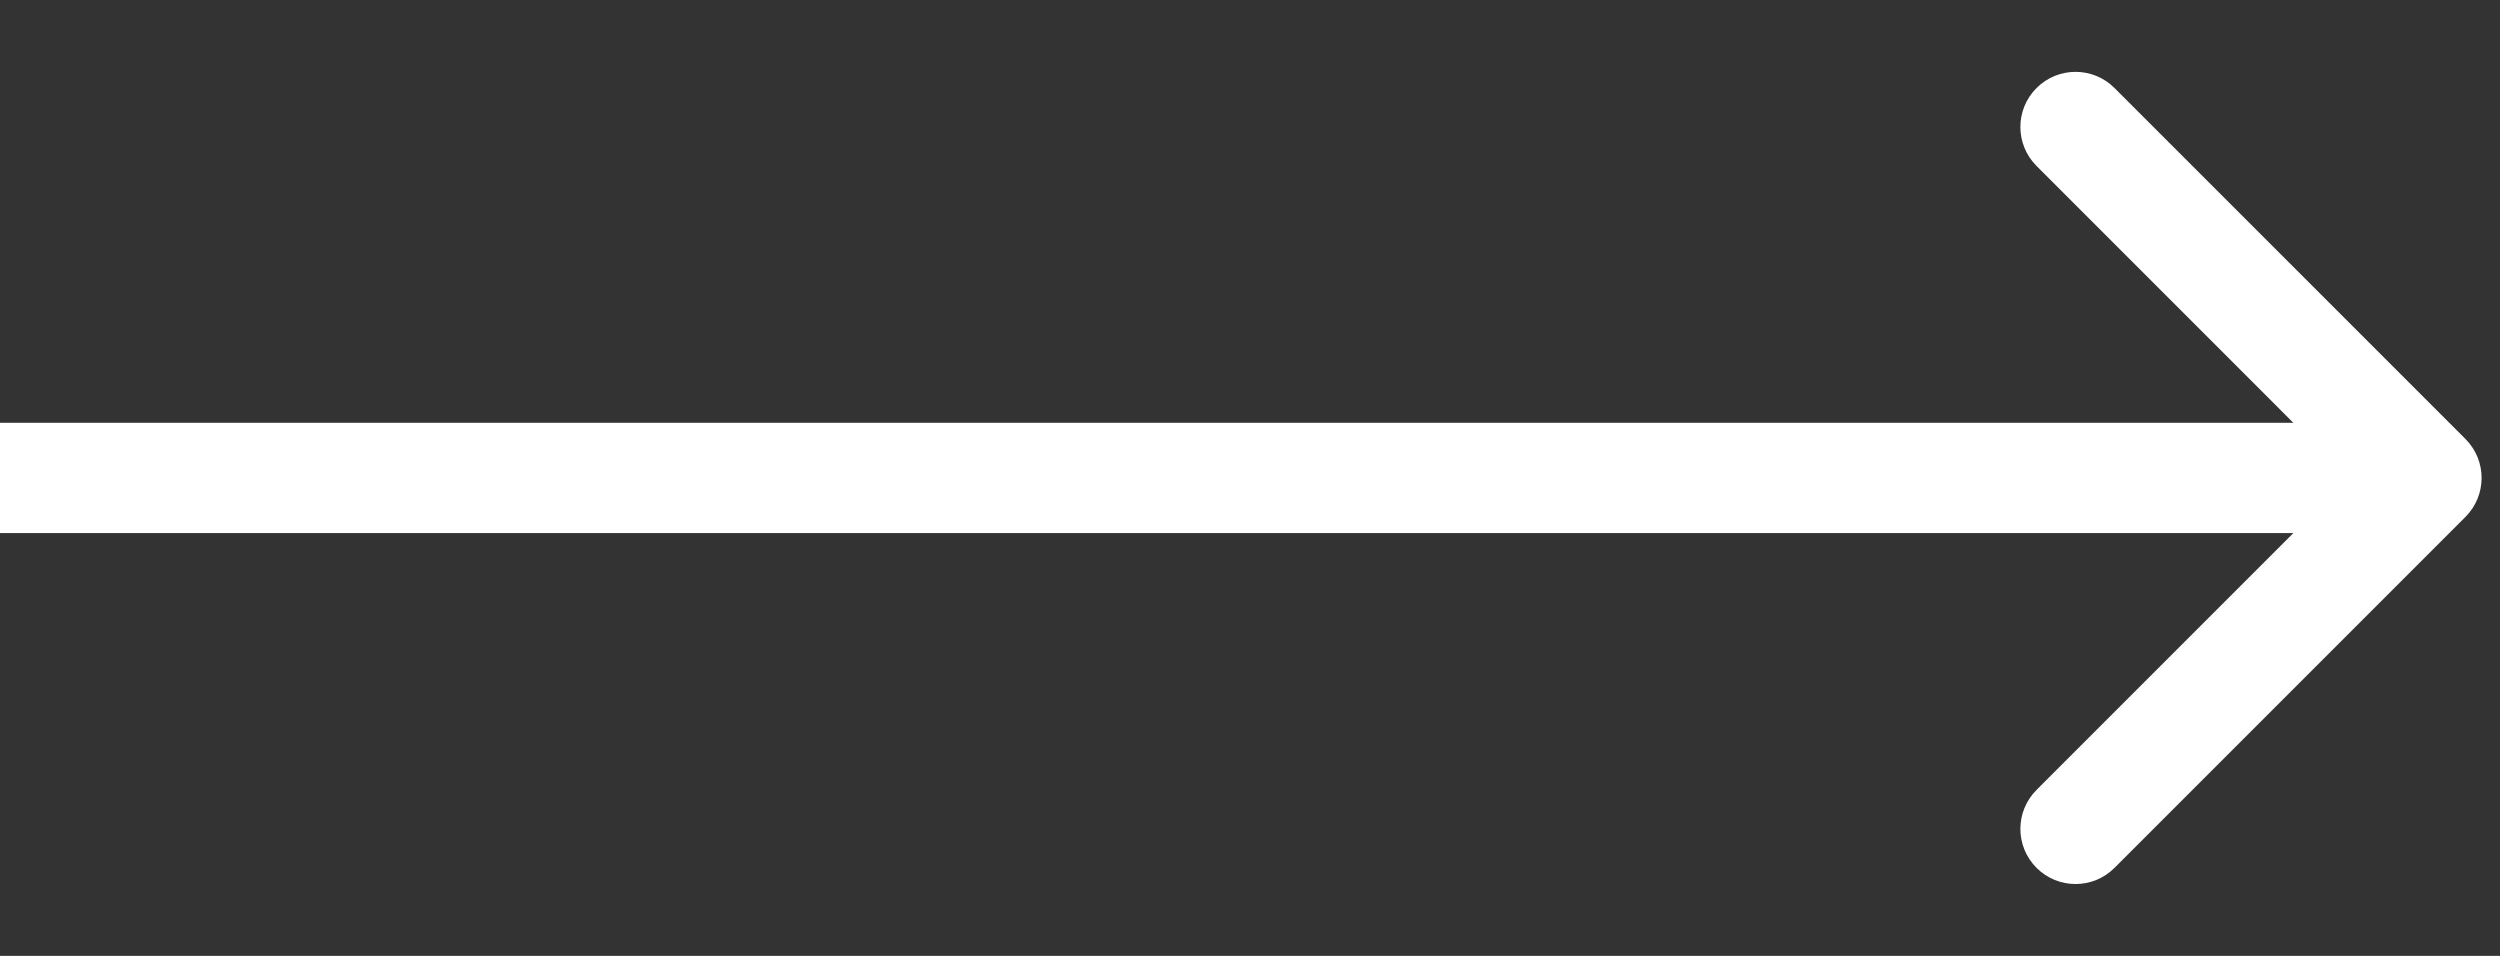 <svg width="34" height="13" viewBox="0 0 34 13" fill="none" xmlns="http://www.w3.org/2000/svg">
<rect x="0" y="0" width="34" height="13" fill="#333333" stroke="none"/>
<path d="M33.53 7.03C33.823 6.737 33.823 6.263 33.53 5.97L28.757 1.197C28.465 0.904 27.99 0.904 27.697 1.197C27.404 1.49 27.404 1.964 27.697 2.257L31.939 6.5L27.697 10.743C27.404 11.036 27.404 11.51 27.697 11.803C27.99 12.096 28.465 12.096 28.757 11.803L33.53 7.03ZM0 6.5V7.25H33V6.5V5.75H0V6.5Z" fill="white"/>
</svg>
